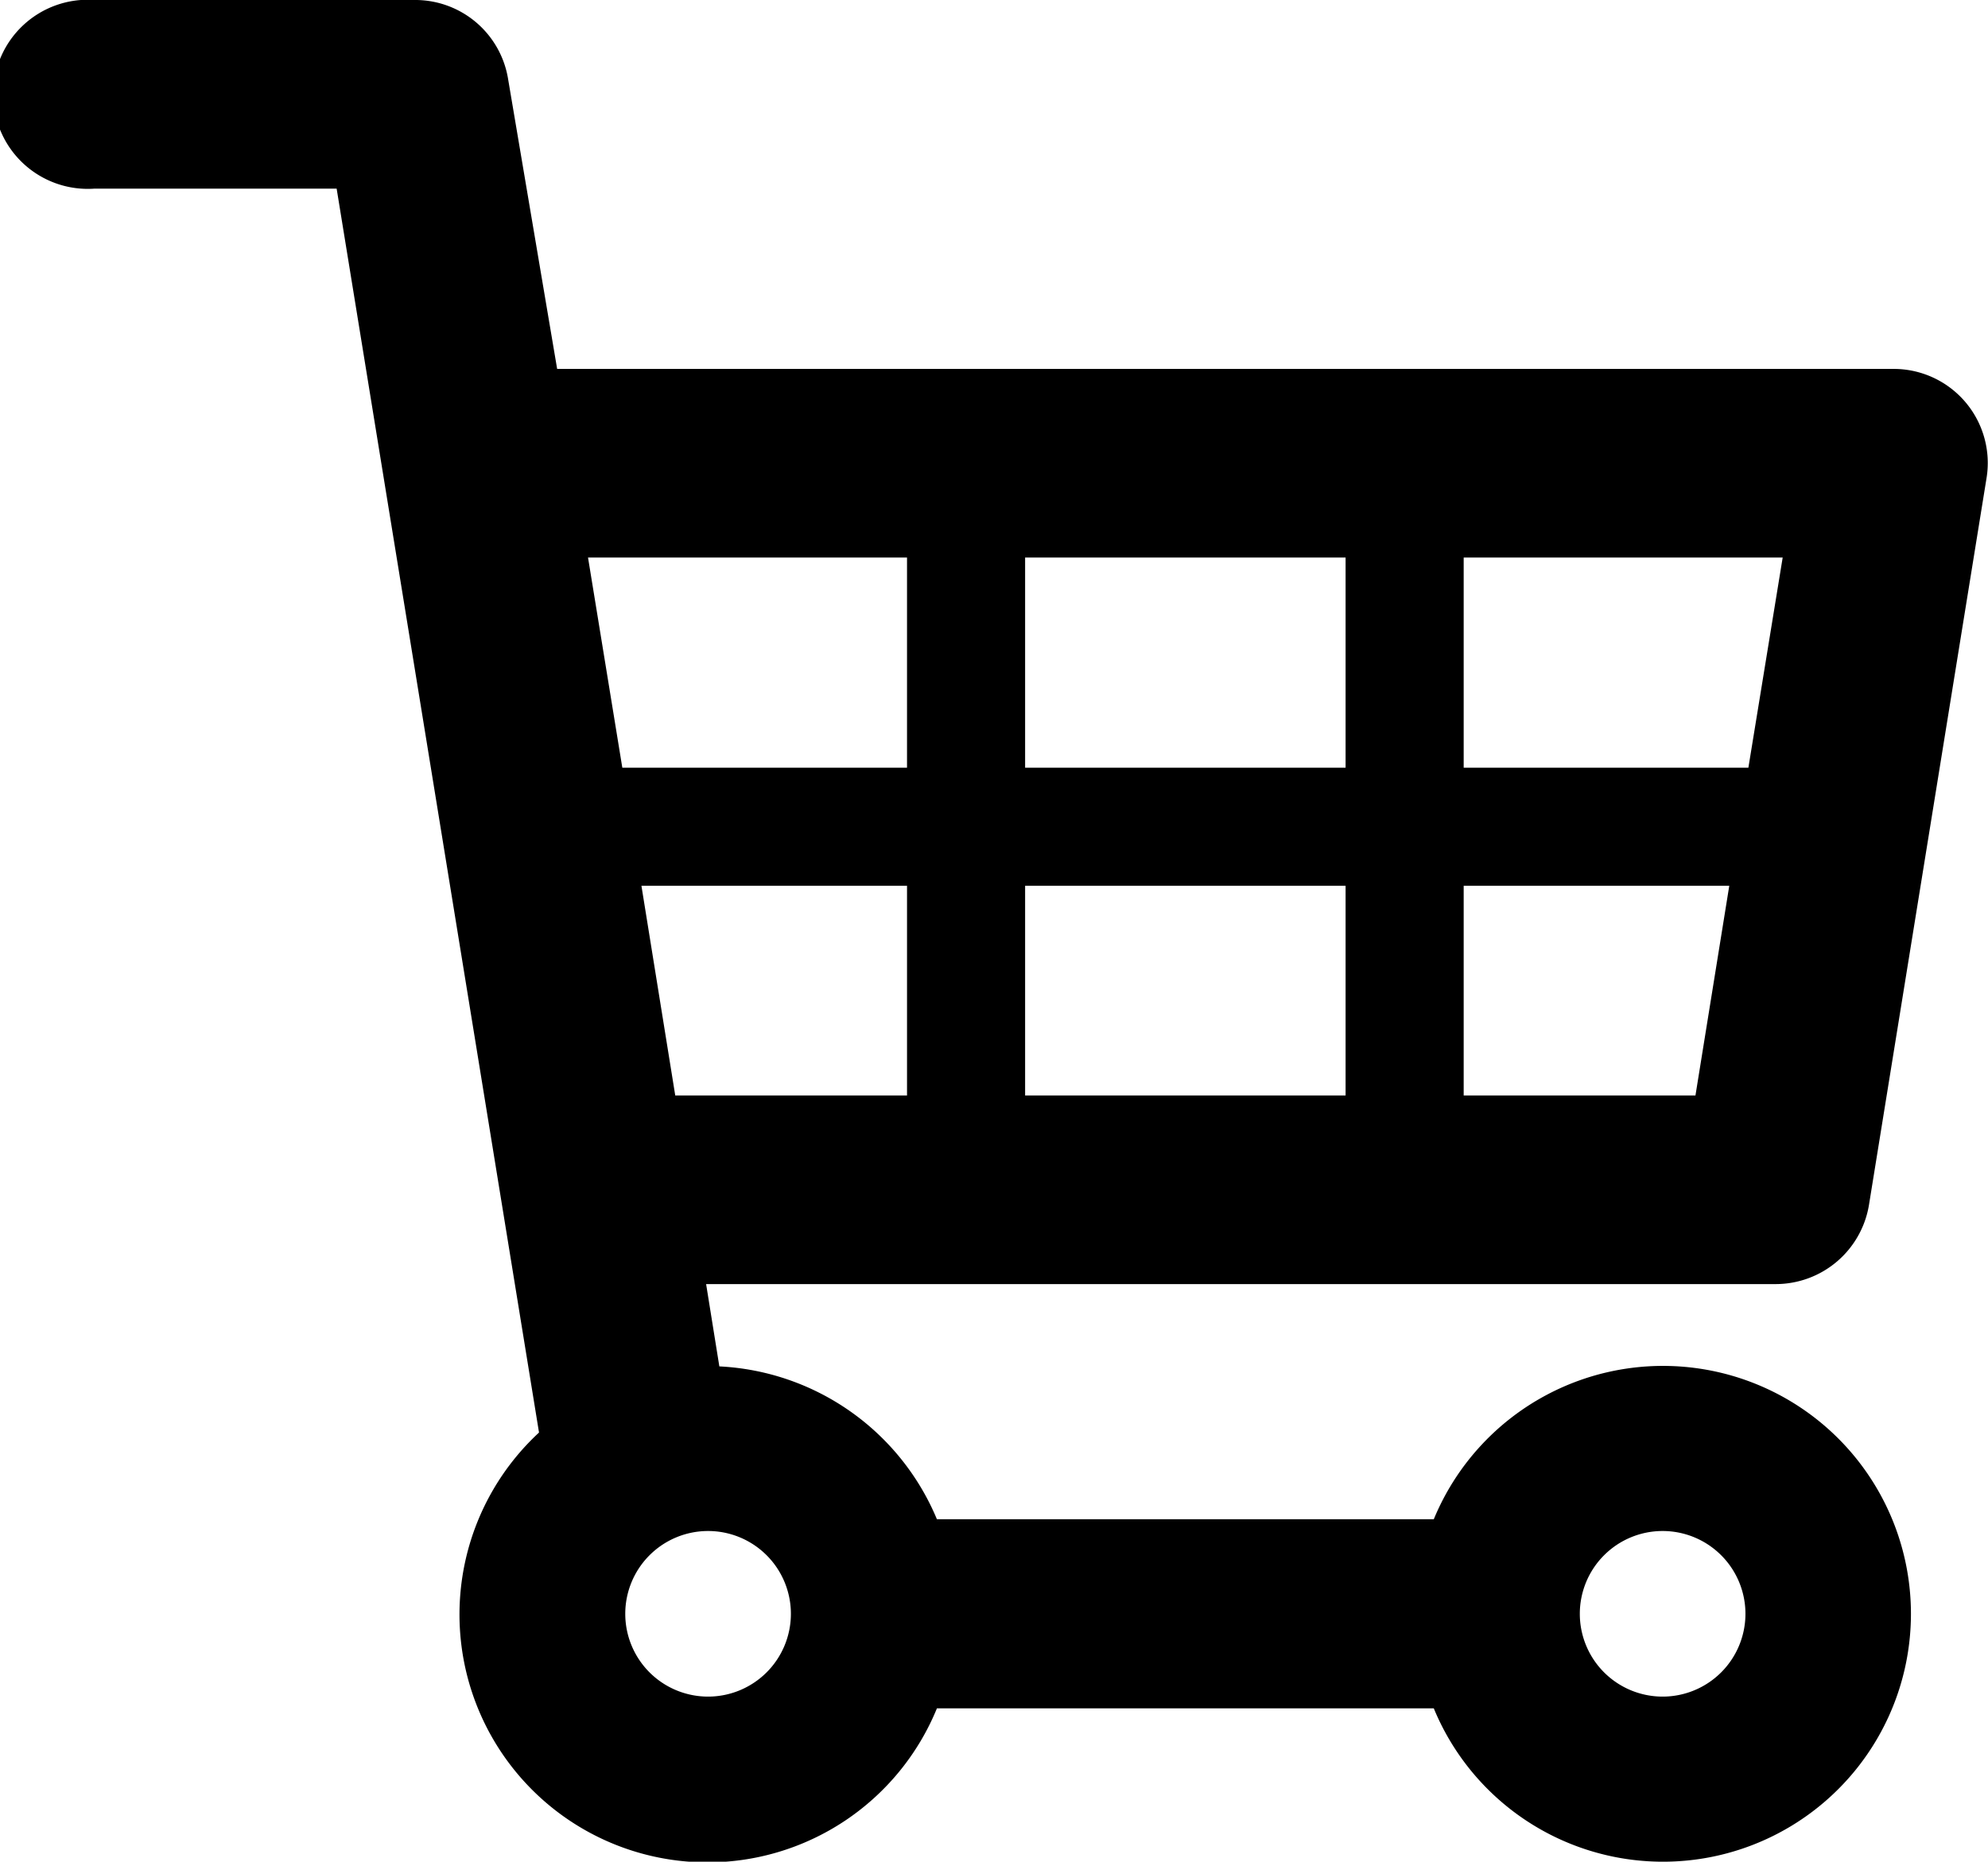 <svg xmlns="http://www.w3.org/2000/svg" viewBox="0 0 40.57 38"><g id="Layer_2" data-name="Layer 2"><g id="header"><path d="M38.14,24.6l2.4-14.84a1.92,1.92,0,0,0-1.9-2.23H11.37l-1-5.91A1.92,1.92,0,0,0,8.5,0H1.93a1.93,1.93,0,1,0,0,3.85H6.87L11,29.24a5.06,5.06,0,1,0,8.12,5.63H29.26a5.06,5.06,0,1,0,0-3.86H19.12a5.08,5.08,0,0,0-4.44-3.12l-.27-1.68H36.23A1.93,1.93,0,0,0,38.14,24.6Zm-4.21,6.65a1.69,1.69,0,1,1-1.69,1.69A1.69,1.69,0,0,1,33.93,31.25Zm1.75-15.58H29.87V11.38h6.51Zm-14.76,0V11.38h6.54v4.29Zm6.54,2.41v4.28H20.92V18.08Zm-8.95-6.7v4.29H12.7L12,11.38ZM14.45,31.25a1.69,1.69,0,1,1-1.69,1.69A1.69,1.69,0,0,1,14.45,31.25Zm-.67-8.89-.69-4.28h5.42v4.28Zm16.09,0V18.08h5.42l-.69,4.28Z"/></g></g></svg>